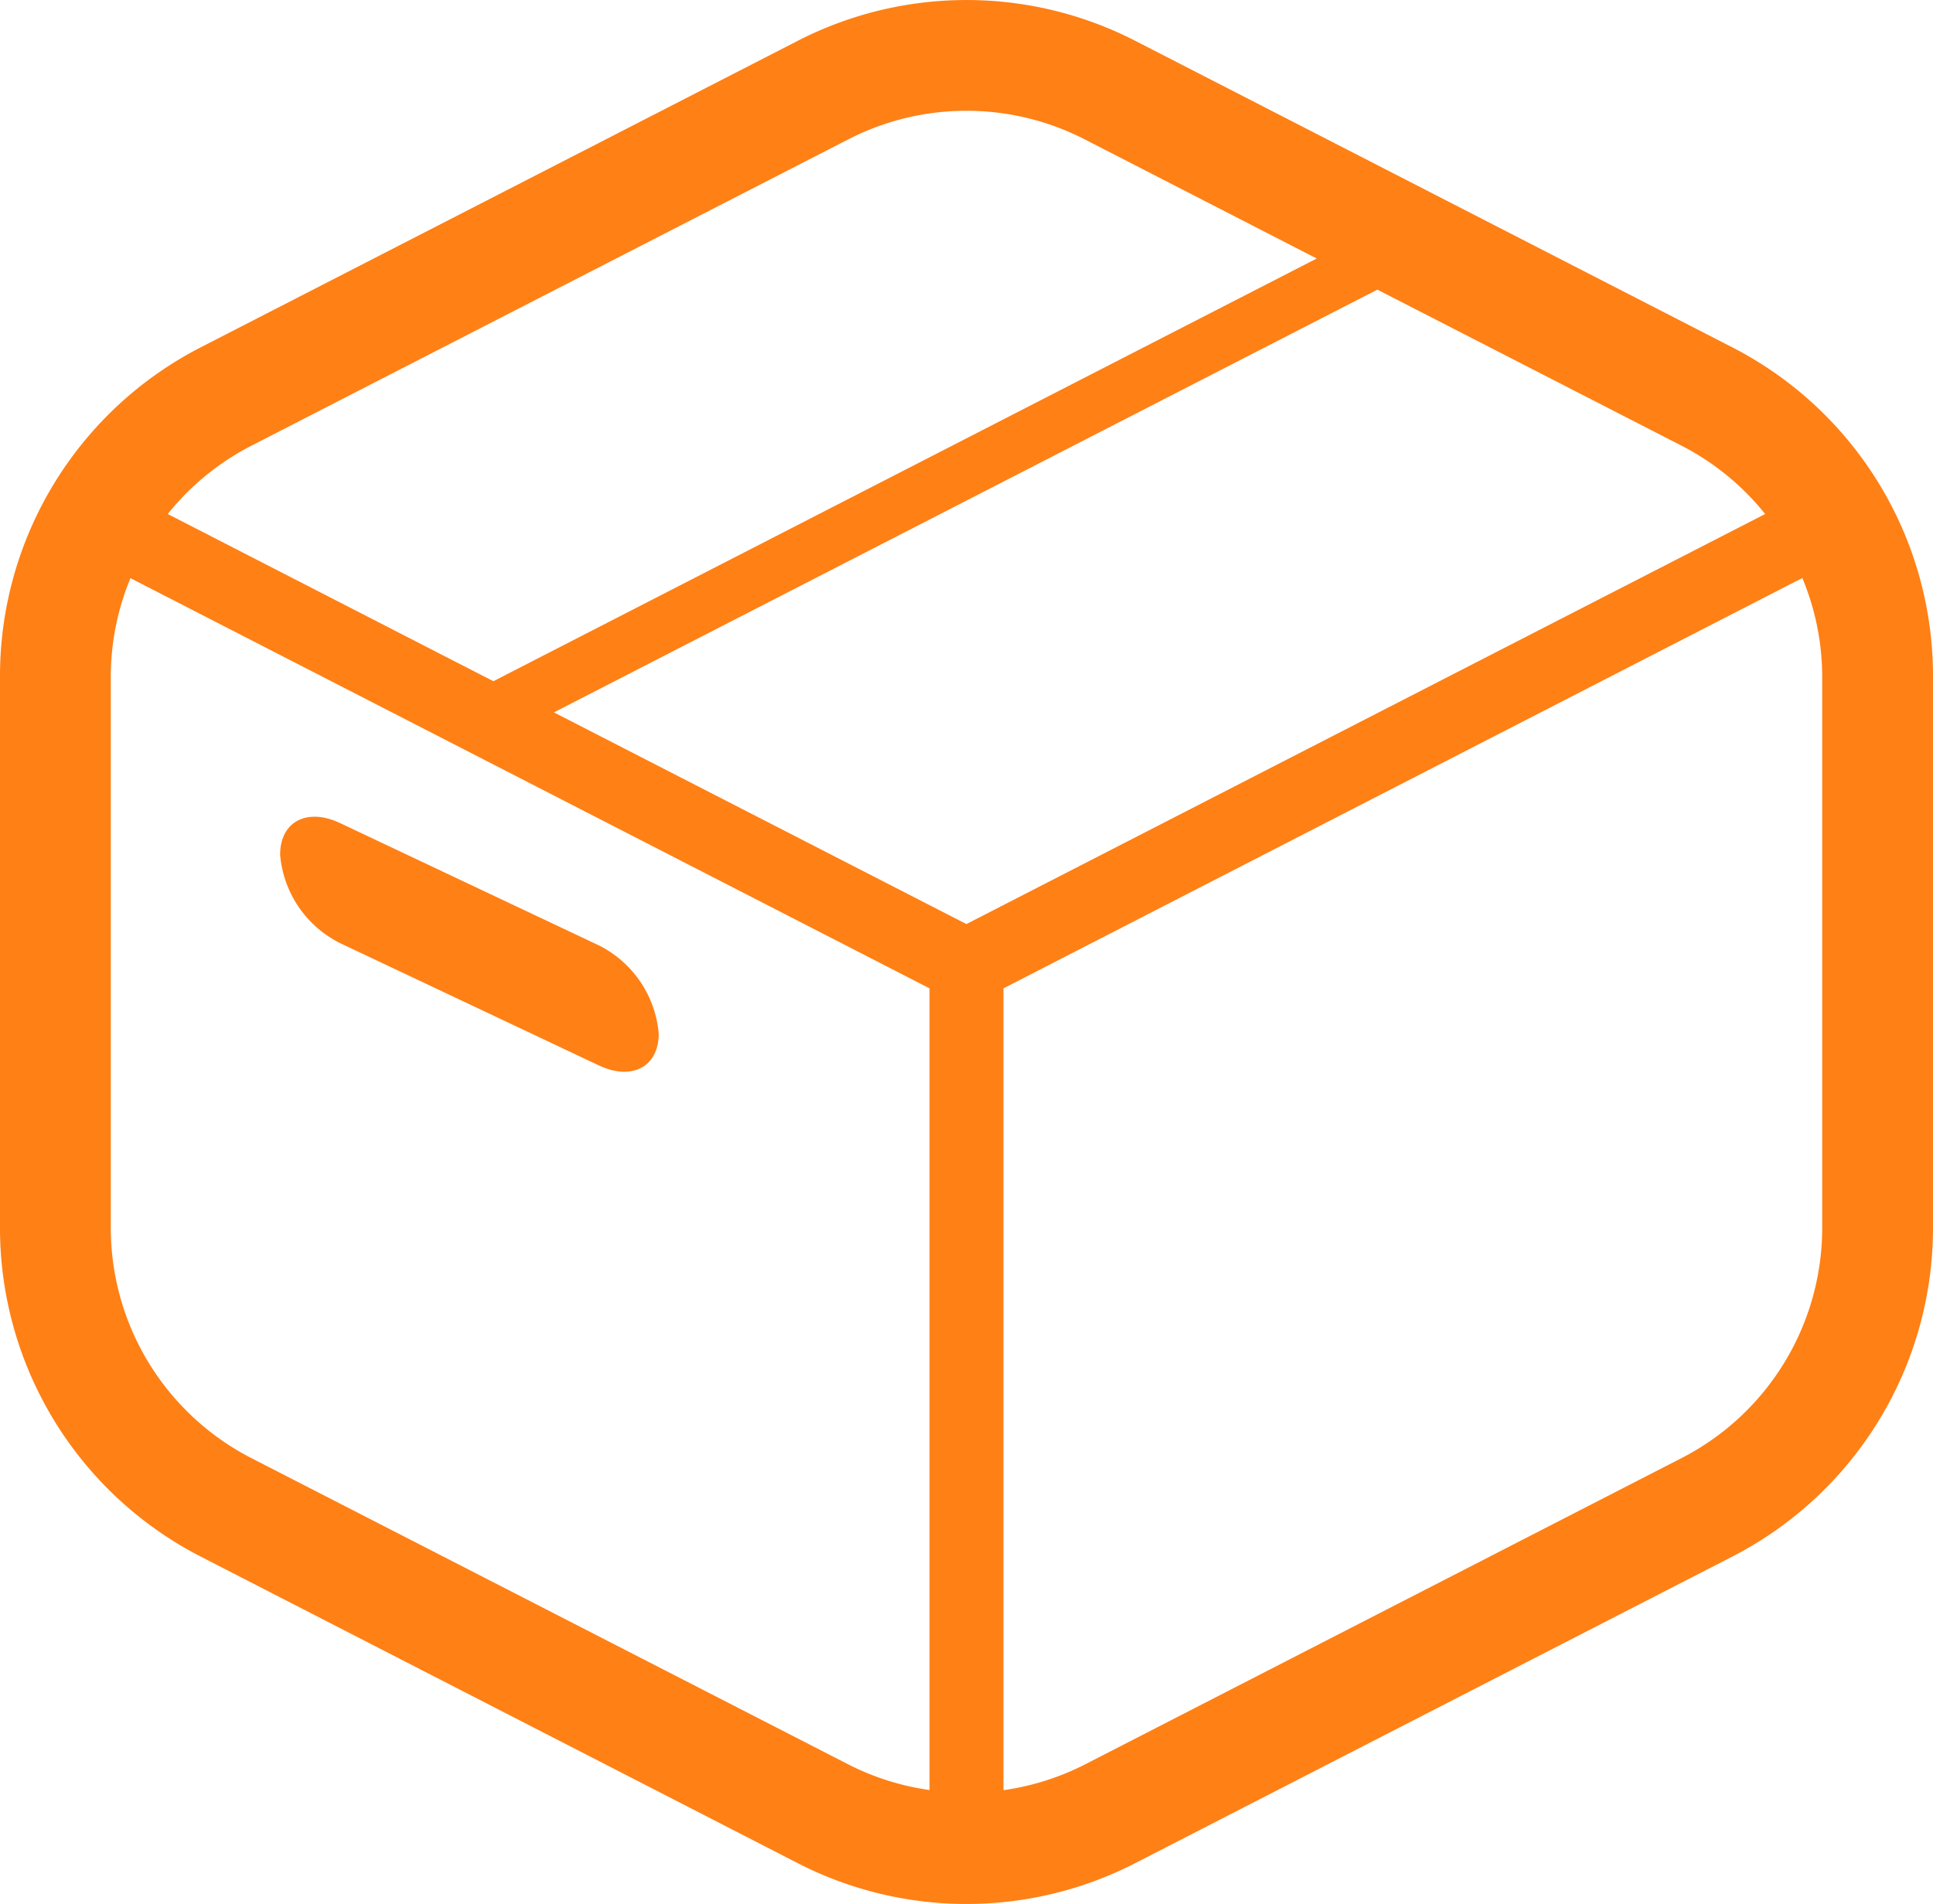 <svg xmlns="http://www.w3.org/2000/svg" width="37.752" height="37.192" viewBox="0 0 37.752 37.192"><path d="M33.832,10.578,22.173,4.591a7.213,7.213,0,0,0-6.594,0L3.92,10.578A7.216,7.216,0,0,0,0,17V27.781A7.217,7.217,0,0,0,3.92,34.2l11.659,5.988a7.212,7.212,0,0,0,6.593,0L33.832,34.2a7.217,7.217,0,0,0,3.92-6.419V17A7.216,7.216,0,0,0,33.832,10.578ZM4.909,12.5,16.568,6.515a5.052,5.052,0,0,1,4.616,0l4.532,2.328L9.636,17.1l0,0-6.36-3.266A5.047,5.047,0,0,1,4.909,12.5Zm13.246,26.26a5.027,5.027,0,0,1-1.586-.5L4.909,32.276a5.054,5.054,0,0,1-2.745-4.494V17a5.025,5.025,0,0,1,.384-1.913L18.154,23.1V38.763ZM10.818,17.709,26.9,9.451,32.843,12.5a5.048,5.048,0,0,1,1.631,1.334l-15.6,8.01Zm24.77,10.072a5.055,5.055,0,0,1-2.745,4.494L21.184,38.263a5.059,5.059,0,0,1-1.586.5V23.1L35.2,15.084A5.025,5.025,0,0,1,35.588,17V27.781Z" transform="translate(0 -3.793)" fill="#ff8015"/><path d="M75.369,222.649l5.05,2.387c.647.306,1.172.03,1.172-.618a2.131,2.131,0,0,0-1.172-1.727l-5.05-2.387c-.647-.306-1.172-.03-1.172.618A2.131,2.131,0,0,0,75.369,222.649Z" transform="translate(-68.726 -204.225)" fill="#ff8015"/></svg>